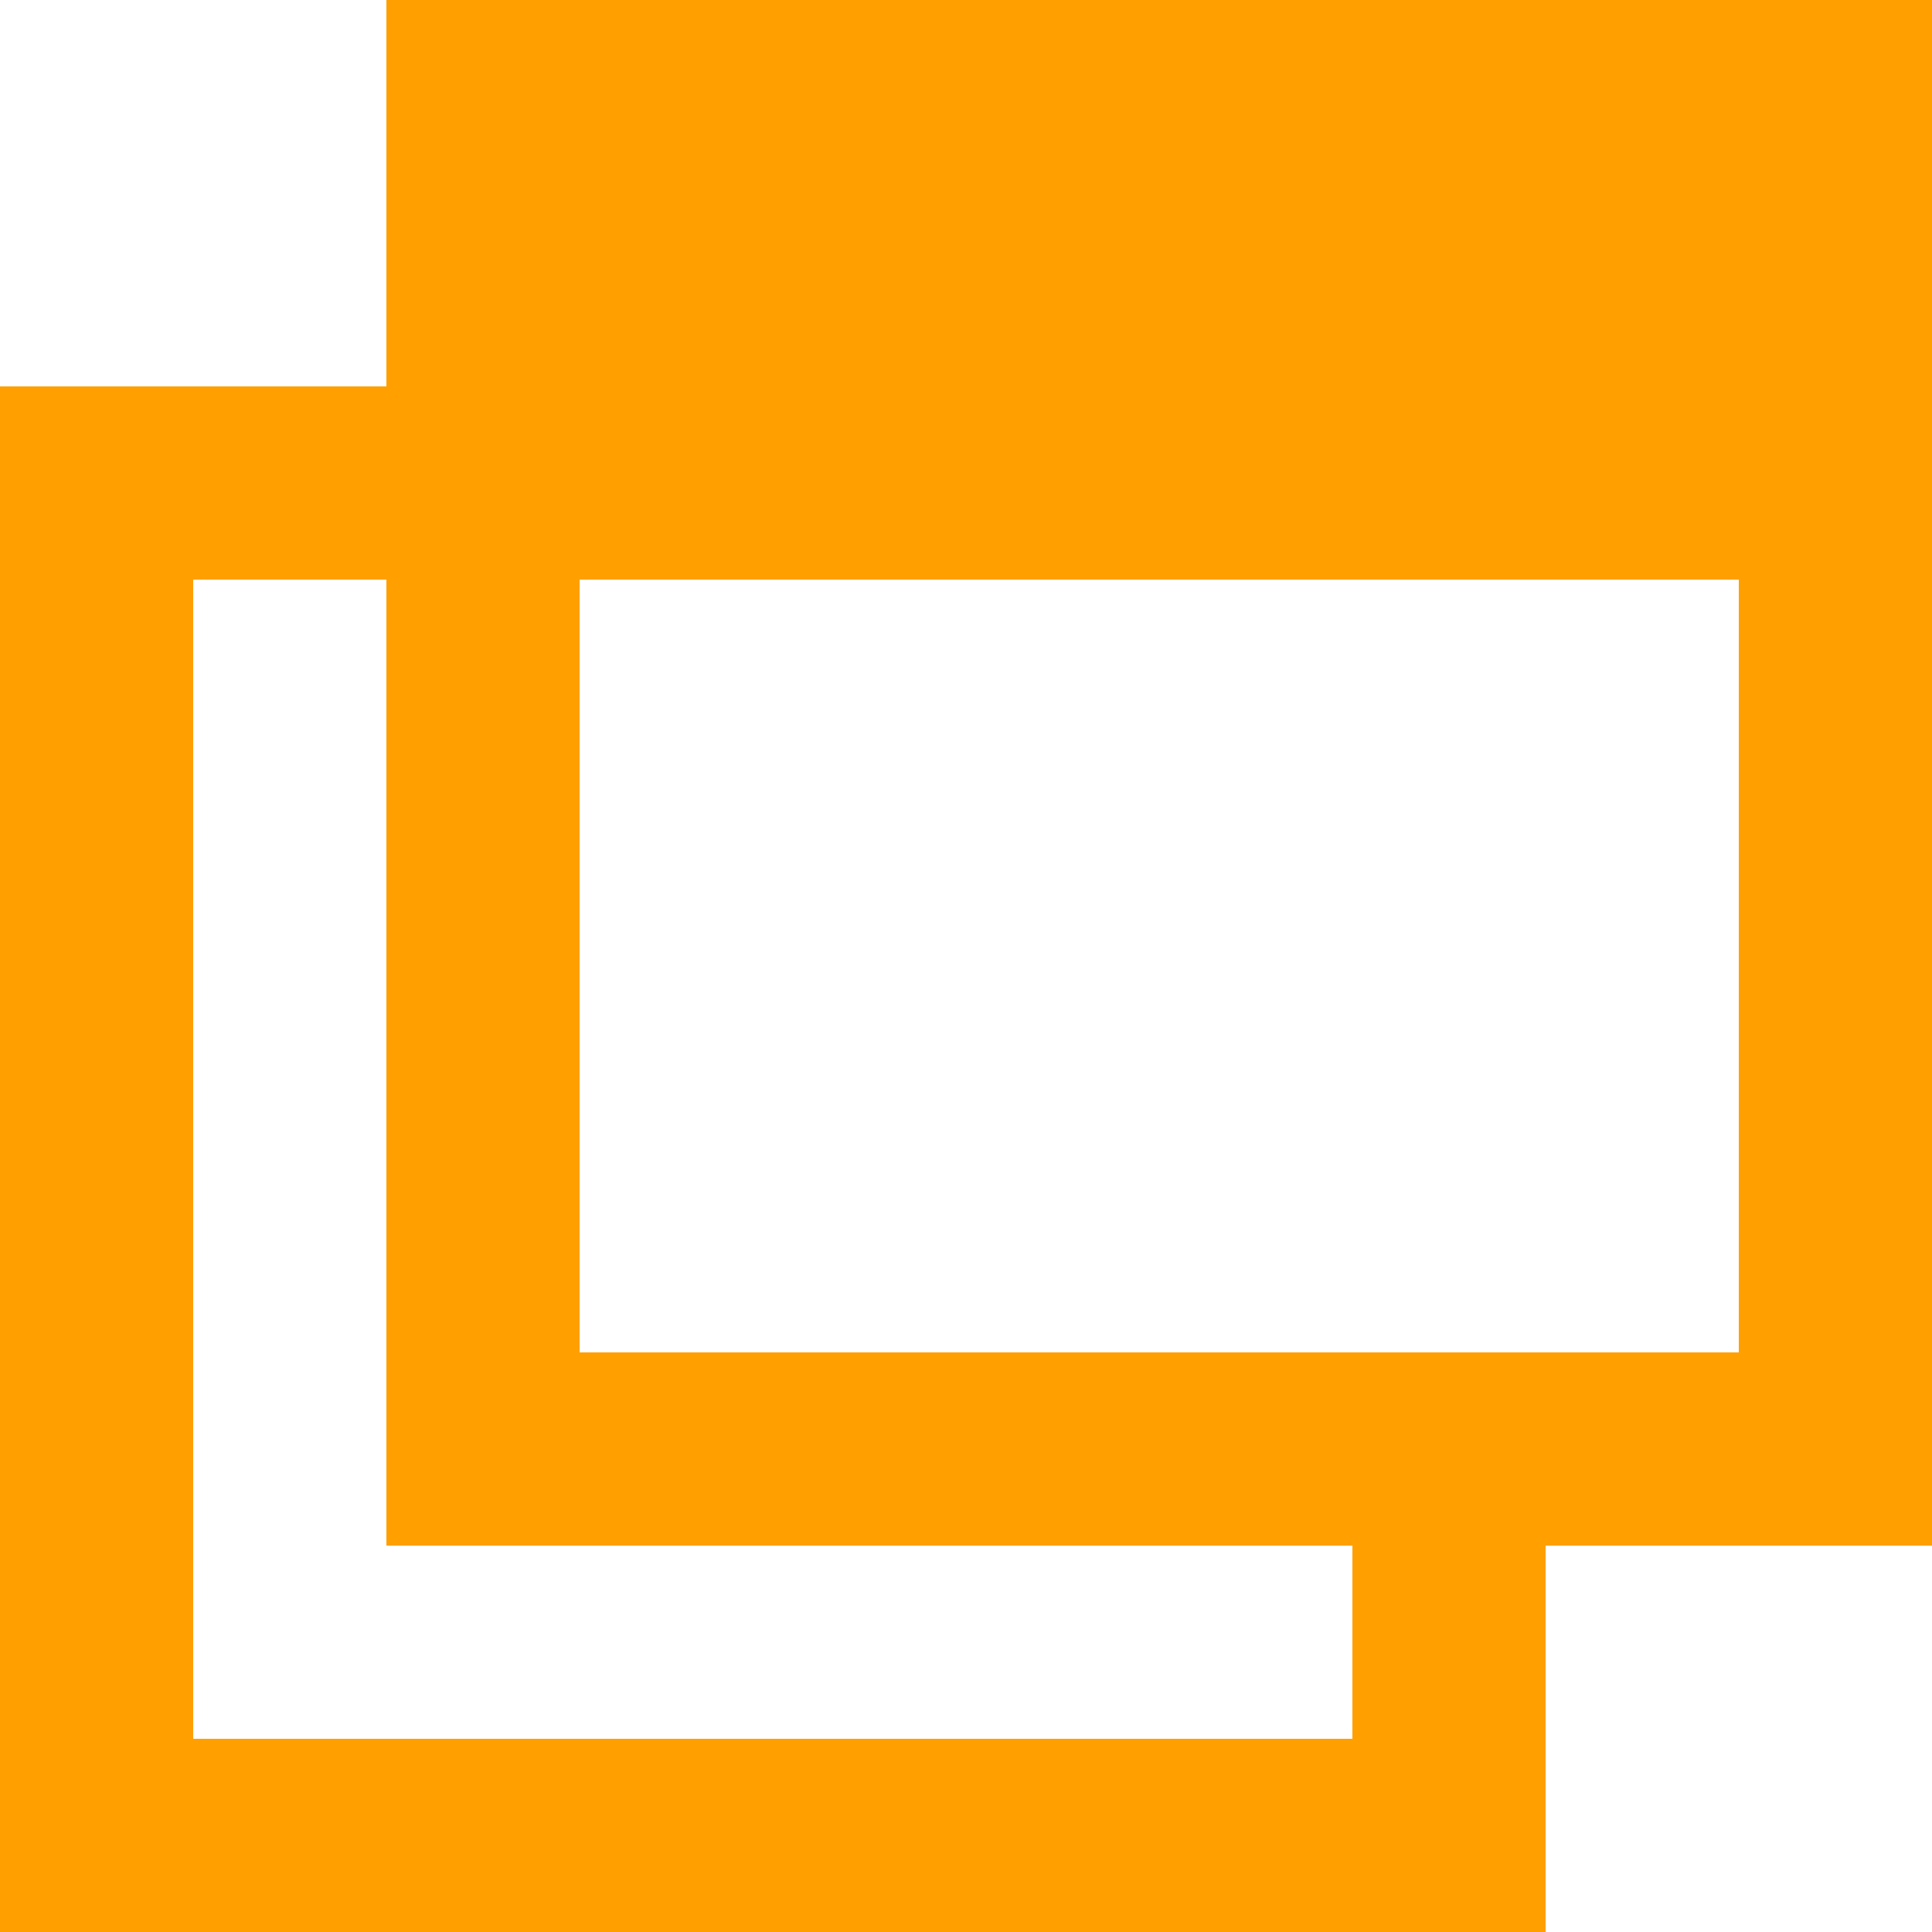 <svg xmlns="http://www.w3.org/2000/svg" width="10" height="10" viewBox="0 0 10 10" fill="none">
  <path fill-rule="evenodd" clip-rule="evenodd" d="M9 0H3H2V2H1H0V3V9V10H1H7H8V9V8H9H10V7V3V0H9ZM7 7H8H9V3H3V7H7ZM7 8V9H1V3H2V7V8H3H7Z" fill="#FFA000"/>
</svg>
